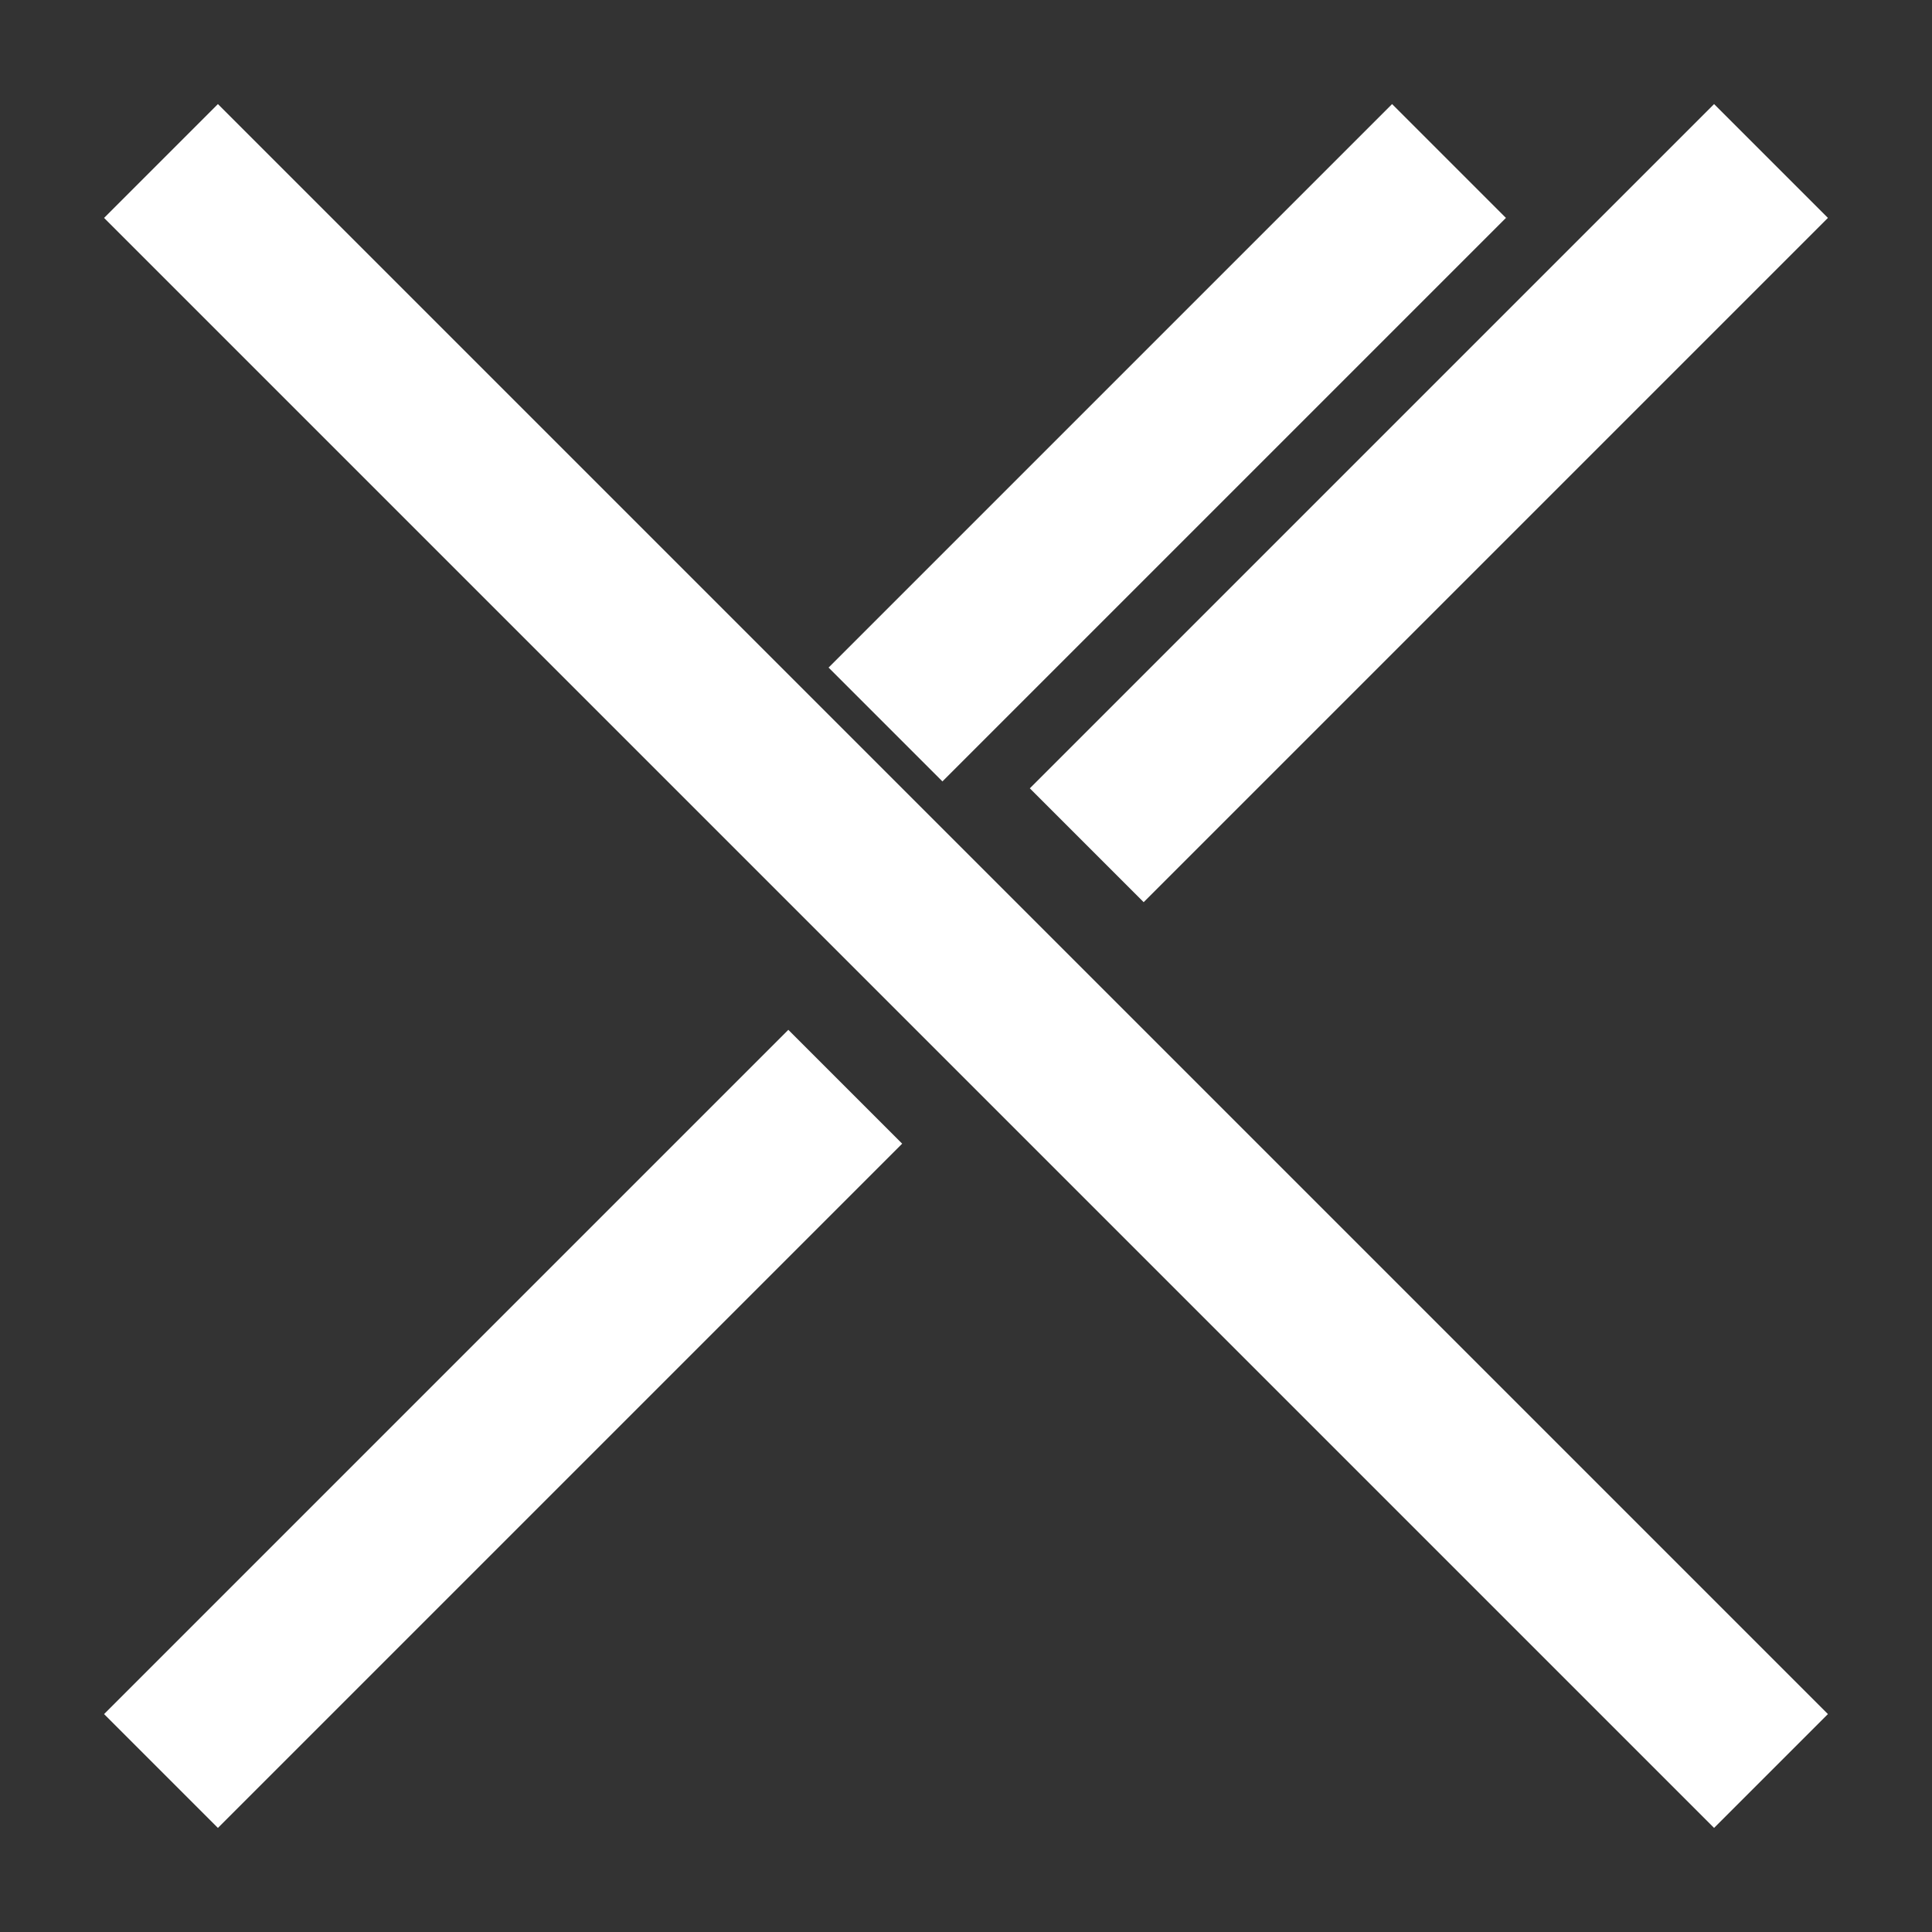 <svg xmlns="http://www.w3.org/2000/svg" width="34" height="34" viewBox="0 0 24 24" fill="none" stroke="white" stroke-width="2">
<rect x="0" y="0" width="24" height="24" fill="#333333" stroke="none"/>
<path d="M18 2L11 9M2 2l20 20M22 2l-8.5 8.5M2 22l8.5-8.5"/></svg>